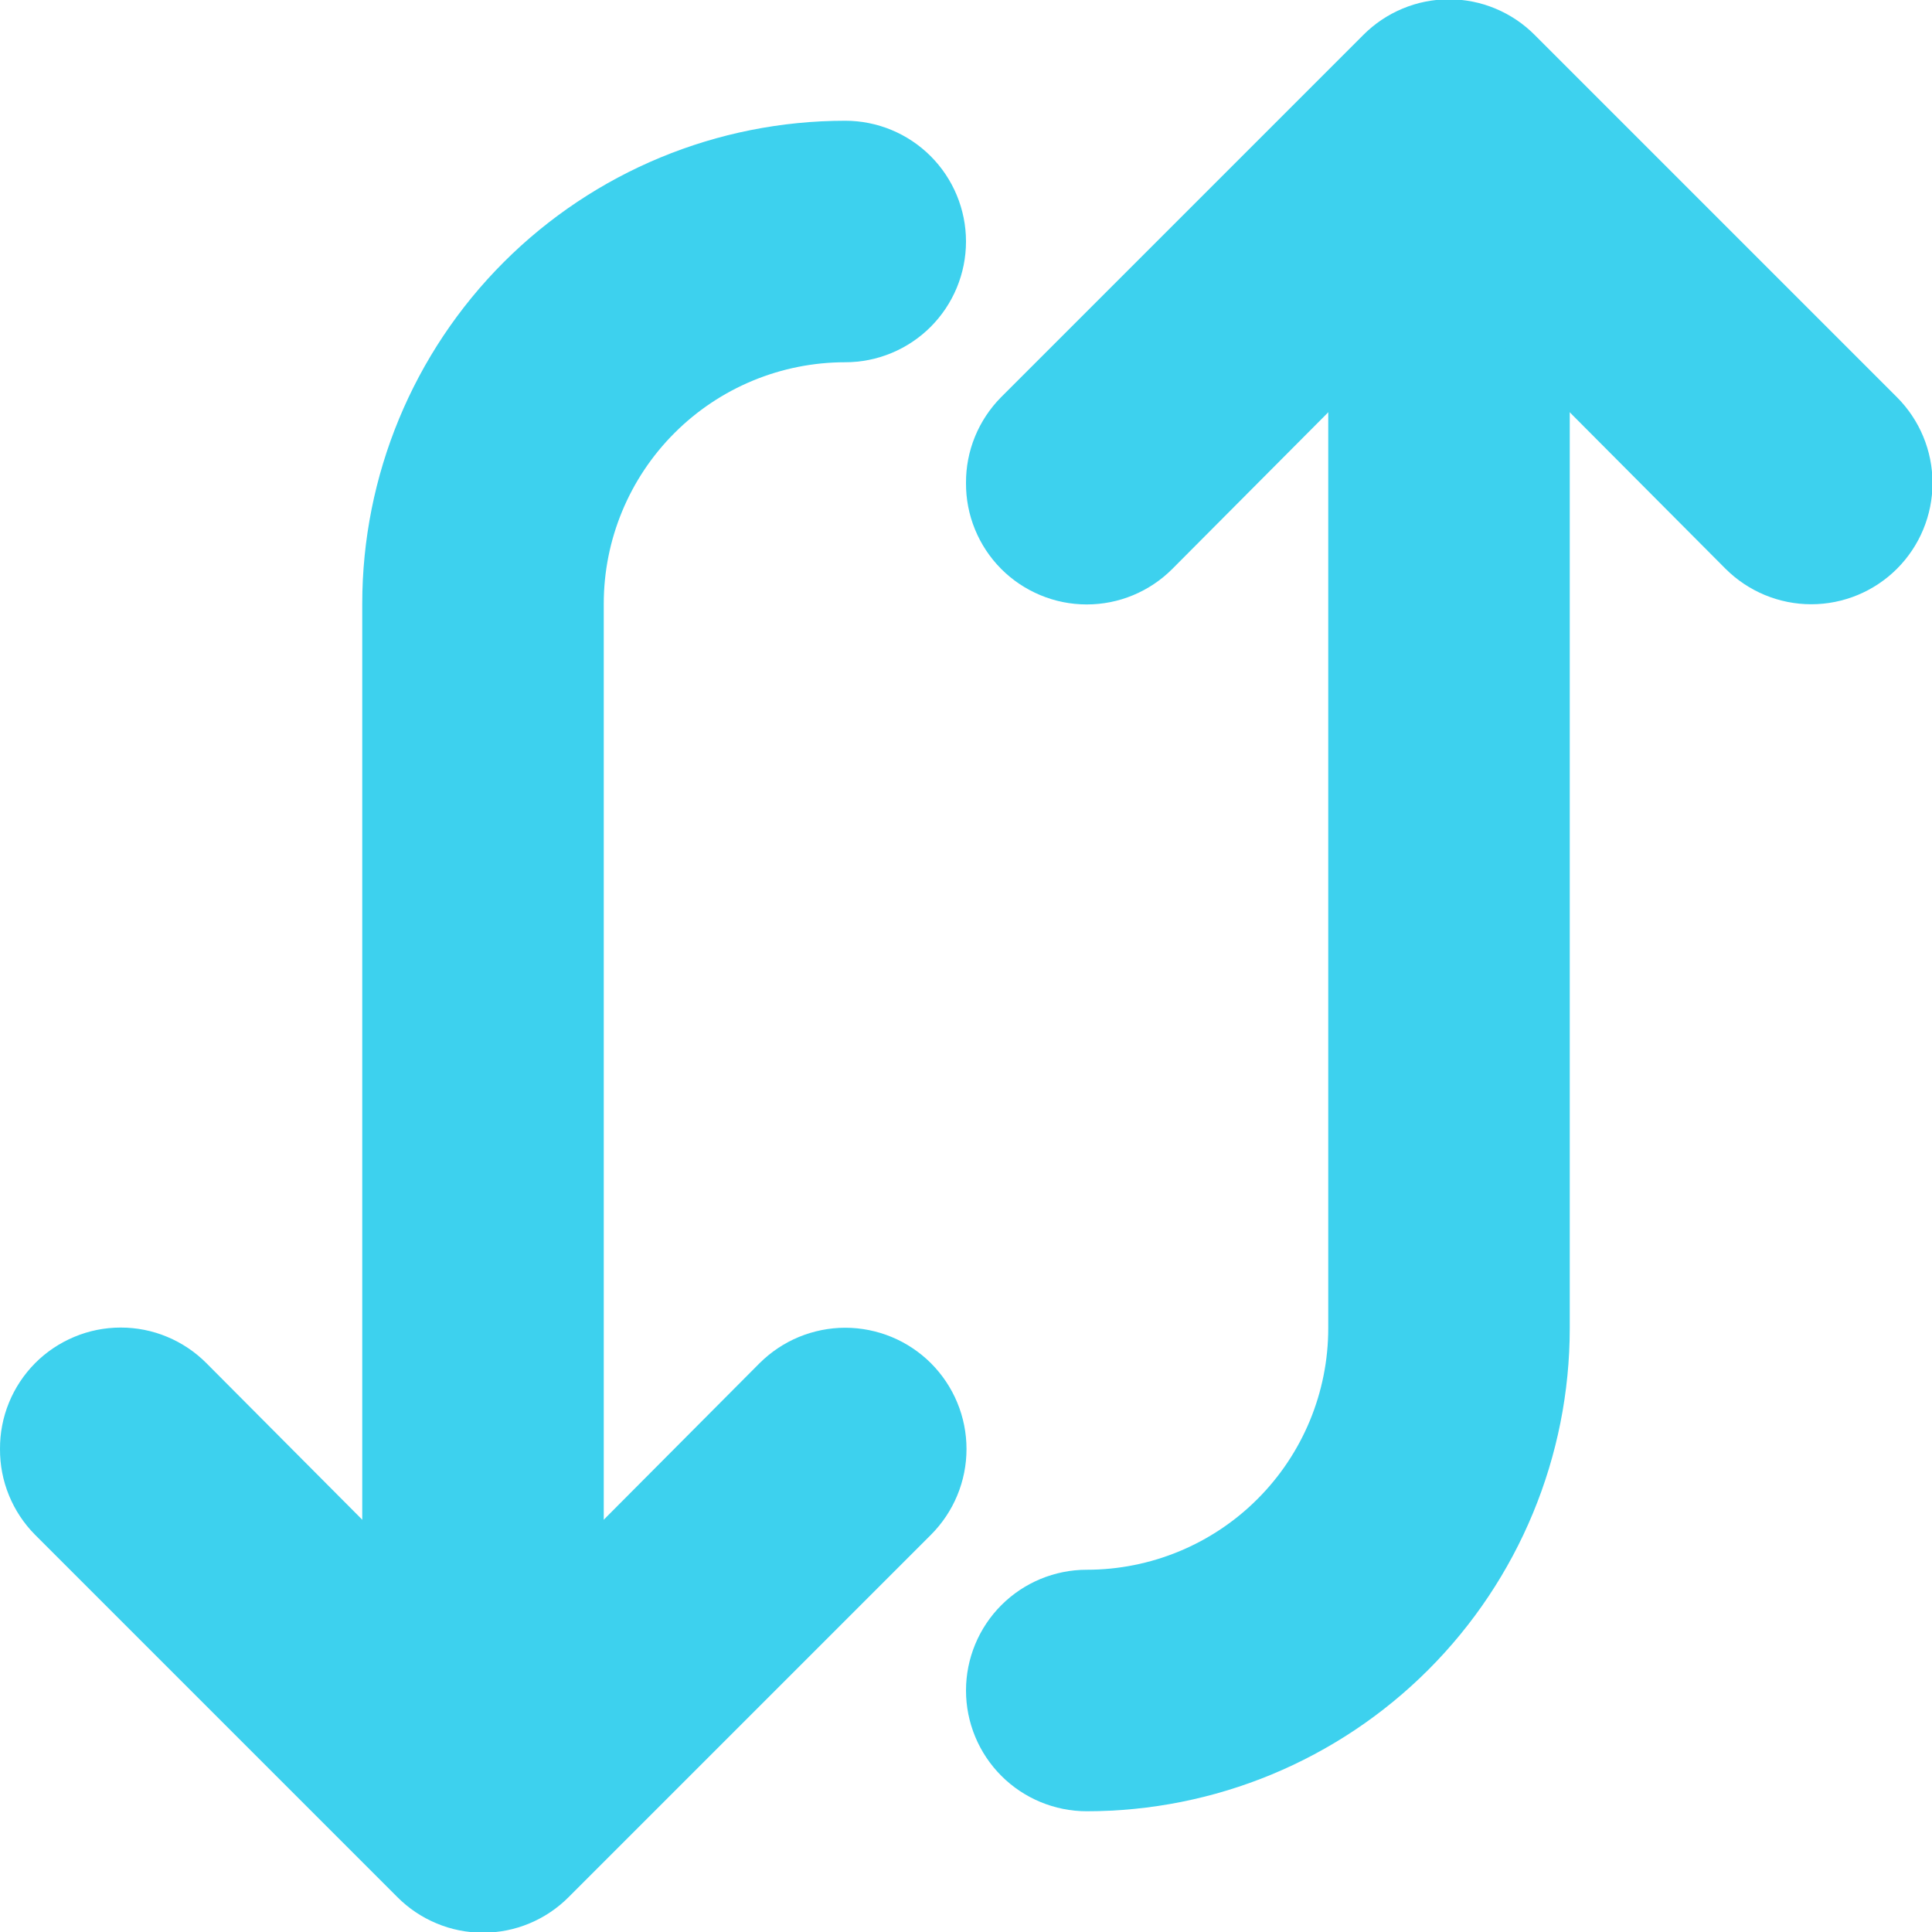<svg width="42" height="42" viewBox="0 0 42 42" fill="none" xmlns="http://www.w3.org/2000/svg">
<g clip-path="url(#clip0_4145_530)">
<path d="M7.875 13.125V36.75C7.875 37.446 8.152 38.114 8.644 38.606C9.136 39.098 9.804 39.375 10.5 39.375C11.196 39.375 11.864 39.098 12.356 38.606C12.848 38.114 13.125 37.446 13.125 36.75V13.125C13.125 11.733 13.678 10.397 14.663 9.413C15.647 8.428 16.983 7.875 18.375 7.875C19.071 7.875 19.739 7.598 20.231 7.106C20.723 6.614 21 5.946 21 5.25C21 4.554 20.723 3.886 20.231 3.394C19.739 2.902 19.071 2.625 18.375 2.625C15.59 2.625 12.919 3.731 10.95 5.7C8.981 7.67 7.875 10.34 7.875 13.125ZM21 36.75C21 37.446 21.277 38.114 21.769 38.606C22.261 39.098 22.929 39.375 23.625 39.375C26.41 39.375 29.081 38.269 31.05 36.3C33.019 34.331 34.125 31.66 34.125 28.875V5.25C34.125 4.554 33.848 3.886 33.356 3.394C32.864 2.902 32.196 2.625 31.5 2.625C30.804 2.625 30.136 2.902 29.644 3.394C29.152 3.886 28.875 4.554 28.875 5.25V28.875C28.875 30.267 28.322 31.603 27.337 32.587C26.353 33.572 25.017 34.125 23.625 34.125C22.929 34.125 22.261 34.402 21.769 34.894C21.277 35.386 21 36.054 21 36.75Z" fill="#3DD1EE"/>
<path d="M21 10.5C20.998 10.846 21.064 11.188 21.195 11.508C21.326 11.828 21.518 12.119 21.761 12.364C22.005 12.61 22.296 12.805 22.616 12.938C22.935 13.072 23.279 13.14 23.625 13.14C23.972 13.14 24.315 13.072 24.635 12.938C24.954 12.805 25.245 12.61 25.489 12.364L31.5 6.326L37.511 12.364C38.006 12.858 38.676 13.136 39.375 13.136C40.074 13.136 40.745 12.858 41.239 12.364C41.733 11.87 42.011 11.199 42.011 10.5C42.011 9.801 41.733 9.131 41.239 8.636L33.364 0.761C33.12 0.515 32.829 0.32 32.51 0.187C32.19 0.053 31.847 -0.015 31.5 -0.015C31.154 -0.015 30.81 0.053 30.491 0.187C30.171 0.32 29.88 0.515 29.636 0.761L21.761 8.636C21.518 8.882 21.326 9.173 21.195 9.492C21.064 9.812 20.998 10.155 21 10.5ZM4.3875e-05 31.5C-0.002 31.846 0.064 32.188 0.195 32.508C0.326 32.828 0.518 33.119 0.761 33.364L8.636 41.239C8.88 41.485 9.171 41.68 9.491 41.813C9.81 41.947 10.153 42.015 10.5 42.015C10.847 42.015 11.19 41.947 11.51 41.813C11.829 41.68 12.12 41.485 12.364 41.239L20.239 33.364C20.483 33.119 20.678 32.828 20.81 32.509C20.943 32.189 21.011 31.846 21.011 31.5C21.011 31.154 20.943 30.811 20.81 30.491C20.678 30.172 20.483 29.881 20.239 29.636C19.994 29.392 19.703 29.197 19.384 29.065C19.064 28.933 18.721 28.864 18.375 28.864C18.029 28.864 17.686 28.933 17.366 29.065C17.047 29.197 16.756 29.392 16.511 29.636L10.5 35.674L4.489 29.636C4.245 29.39 3.954 29.195 3.635 29.062C3.315 28.928 2.972 28.86 2.625 28.86C2.279 28.86 1.935 28.928 1.616 29.062C1.296 29.195 1.005 29.39 0.761 29.636C0.518 29.882 0.326 30.172 0.195 30.492C0.064 30.812 -0.002 31.155 4.3875e-05 31.5Z" fill="#3DD1EE"/>
</g>
<defs>
<clipPath id="clip0_4145_530">
<rect width="42" height="42" fill="white"/>
</clipPath>
</defs>
</svg>
